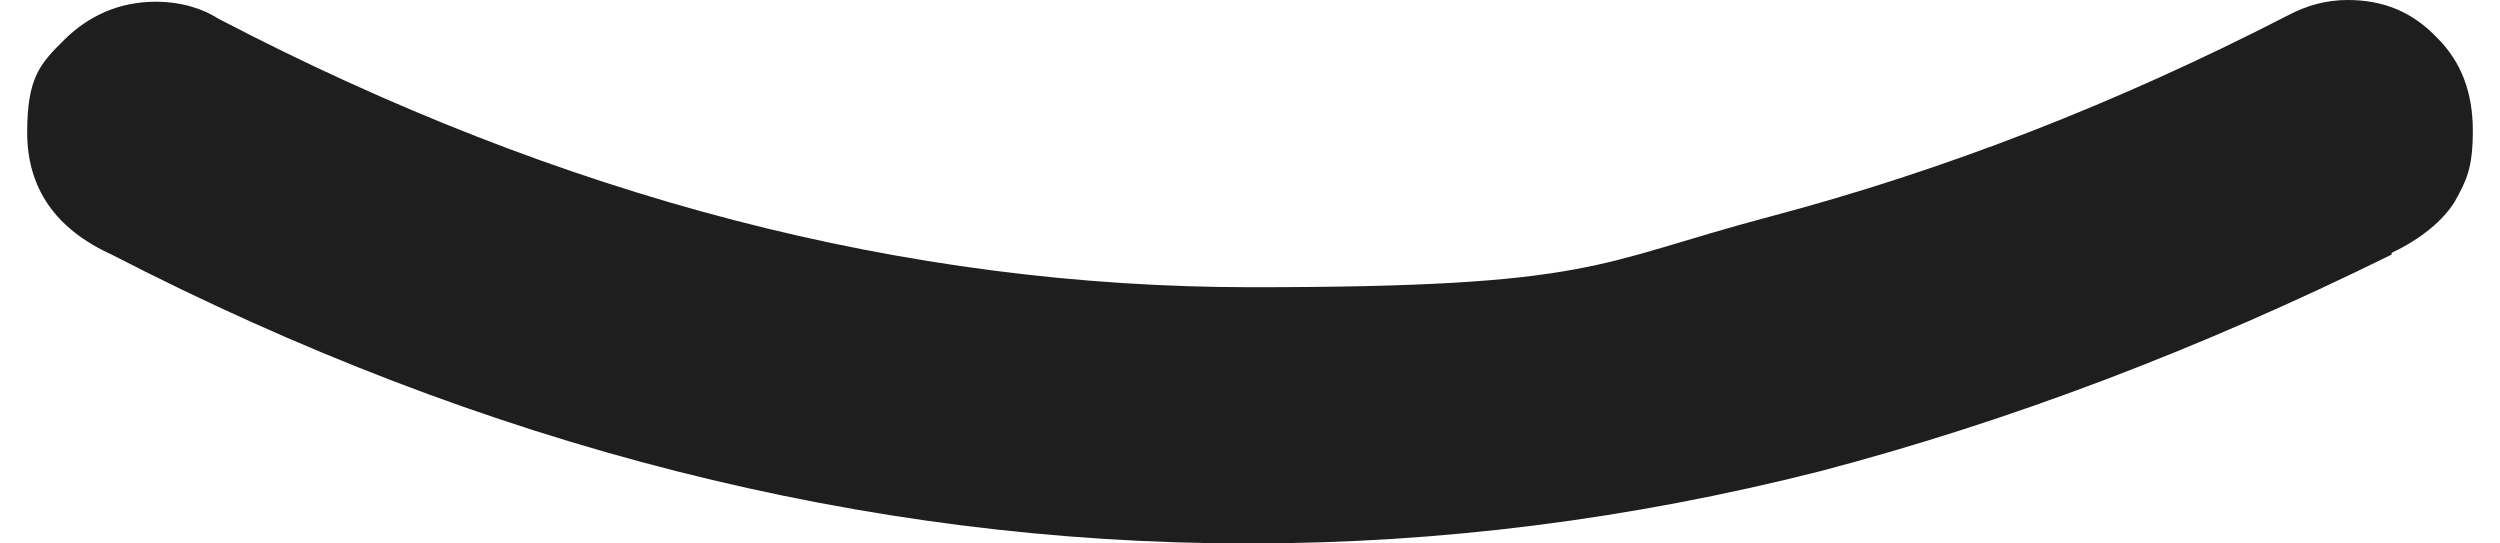 <?xml version="1.0" encoding="UTF-8"?> <svg xmlns="http://www.w3.org/2000/svg" width="46" height="10" viewBox="0 0 46 10" fill="none"><path d="M44.006 4.684C40.48 6.424 36.984 7.753 33.488 8.671C29.992 9.557 26.496 10 22.97 10C19.444 10 15.948 9.557 12.452 8.671C8.956 7.785 5.49 6.456 2.054 4.684C1.008 4.209 0.5 3.449 0.5 2.437C0.5 1.424 0.739 1.171 1.187 0.728C1.635 0.285 2.203 0.032 2.861 0.032C3.339 0.032 3.727 0.158 4.026 0.348C10.331 3.639 16.665 5.285 23.03 5.285C29.394 5.285 29.335 4.842 32.562 3.987C35.789 3.133 38.956 1.899 42.094 0.285C42.452 0.095 42.811 0 43.199 0C43.857 0 44.394 0.222 44.843 0.696C45.291 1.139 45.5 1.709 45.5 2.405C45.5 3.101 45.38 3.323 45.171 3.703C44.962 4.051 44.544 4.399 44.006 4.652V4.684Z" fill="#1E1E1E"></path></svg> 